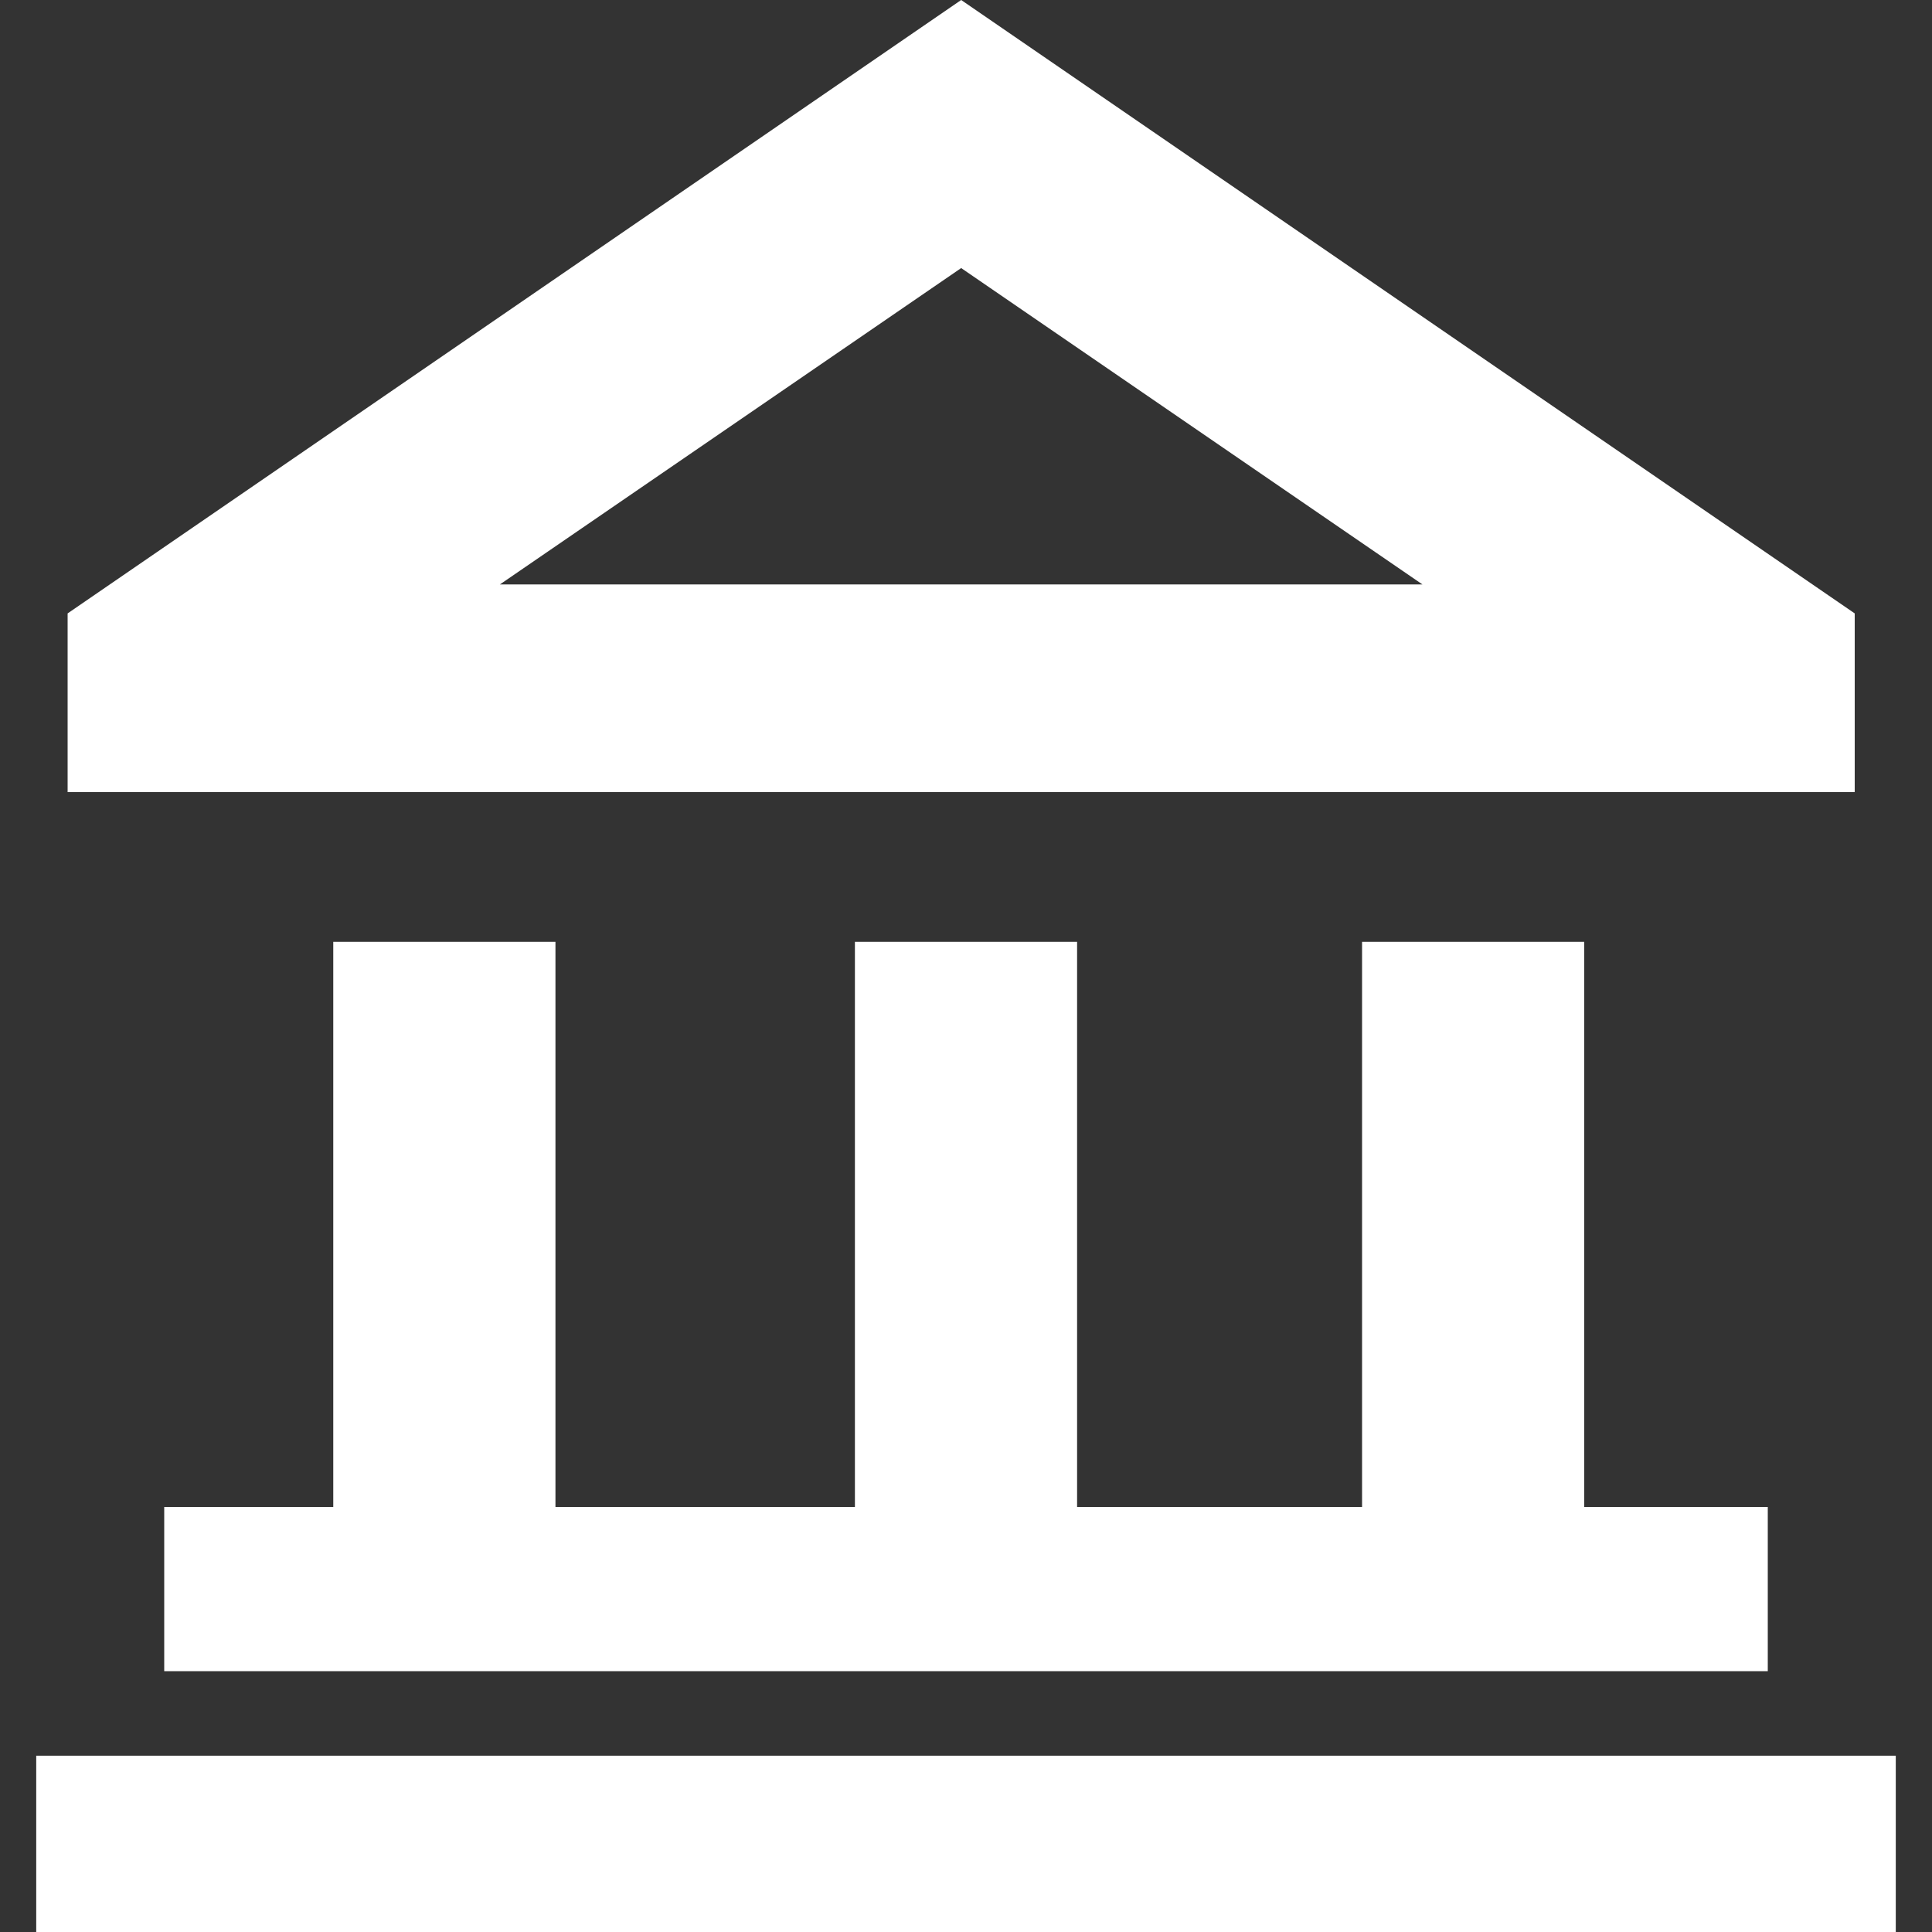 <?xml version="1.0" encoding="utf-8"?>
<!-- Generator: Adobe Illustrator 18.0.0, SVG Export Plug-In . SVG Version: 6.00 Build 0)  -->
<!DOCTYPE svg PUBLIC "-//W3C//DTD SVG 1.1//EN" "http://www.w3.org/Graphics/SVG/1.1/DTD/svg11.dtd">
<svg version="1.1" id="Layer_1" xmlns="http://www.w3.org/2000/svg" xmlns:xlink="http://www.w3.org/1999/xlink" x="0px" y="0px" width="80" height="80"
	 viewBox="0 0 80 80" enable-background="new 0 0 80 80" xml:space="preserve">
<rect x="0" y="0" width="80" height="80" fill="#333333" stroke="none"/>
<g>
	<path fill="#FFFFFF" d="M76.8,25.4L39.8,0l-37,25.4v7.4h74V25.4z M20.7,24.2l19.1-13.1l19.1,13.1H20.7z"/>
	<polygon fill="#FFFFFF" points="13.8,39 13.8,62.4 6.8,62.4 6.8,69.2 73.2,69.2 73.2,62.4 65.6,62.4 65.6,39 56.4,39 56.4,62.4 
		44.6,62.4 44.6,39 35.4,39 35.4,62.4 23,62.4 23,39 	"/>
	<rect x="1.5" y="72.7" fill="#FFFFFF" width="77" height="7.3"/>
</g>
</svg>
